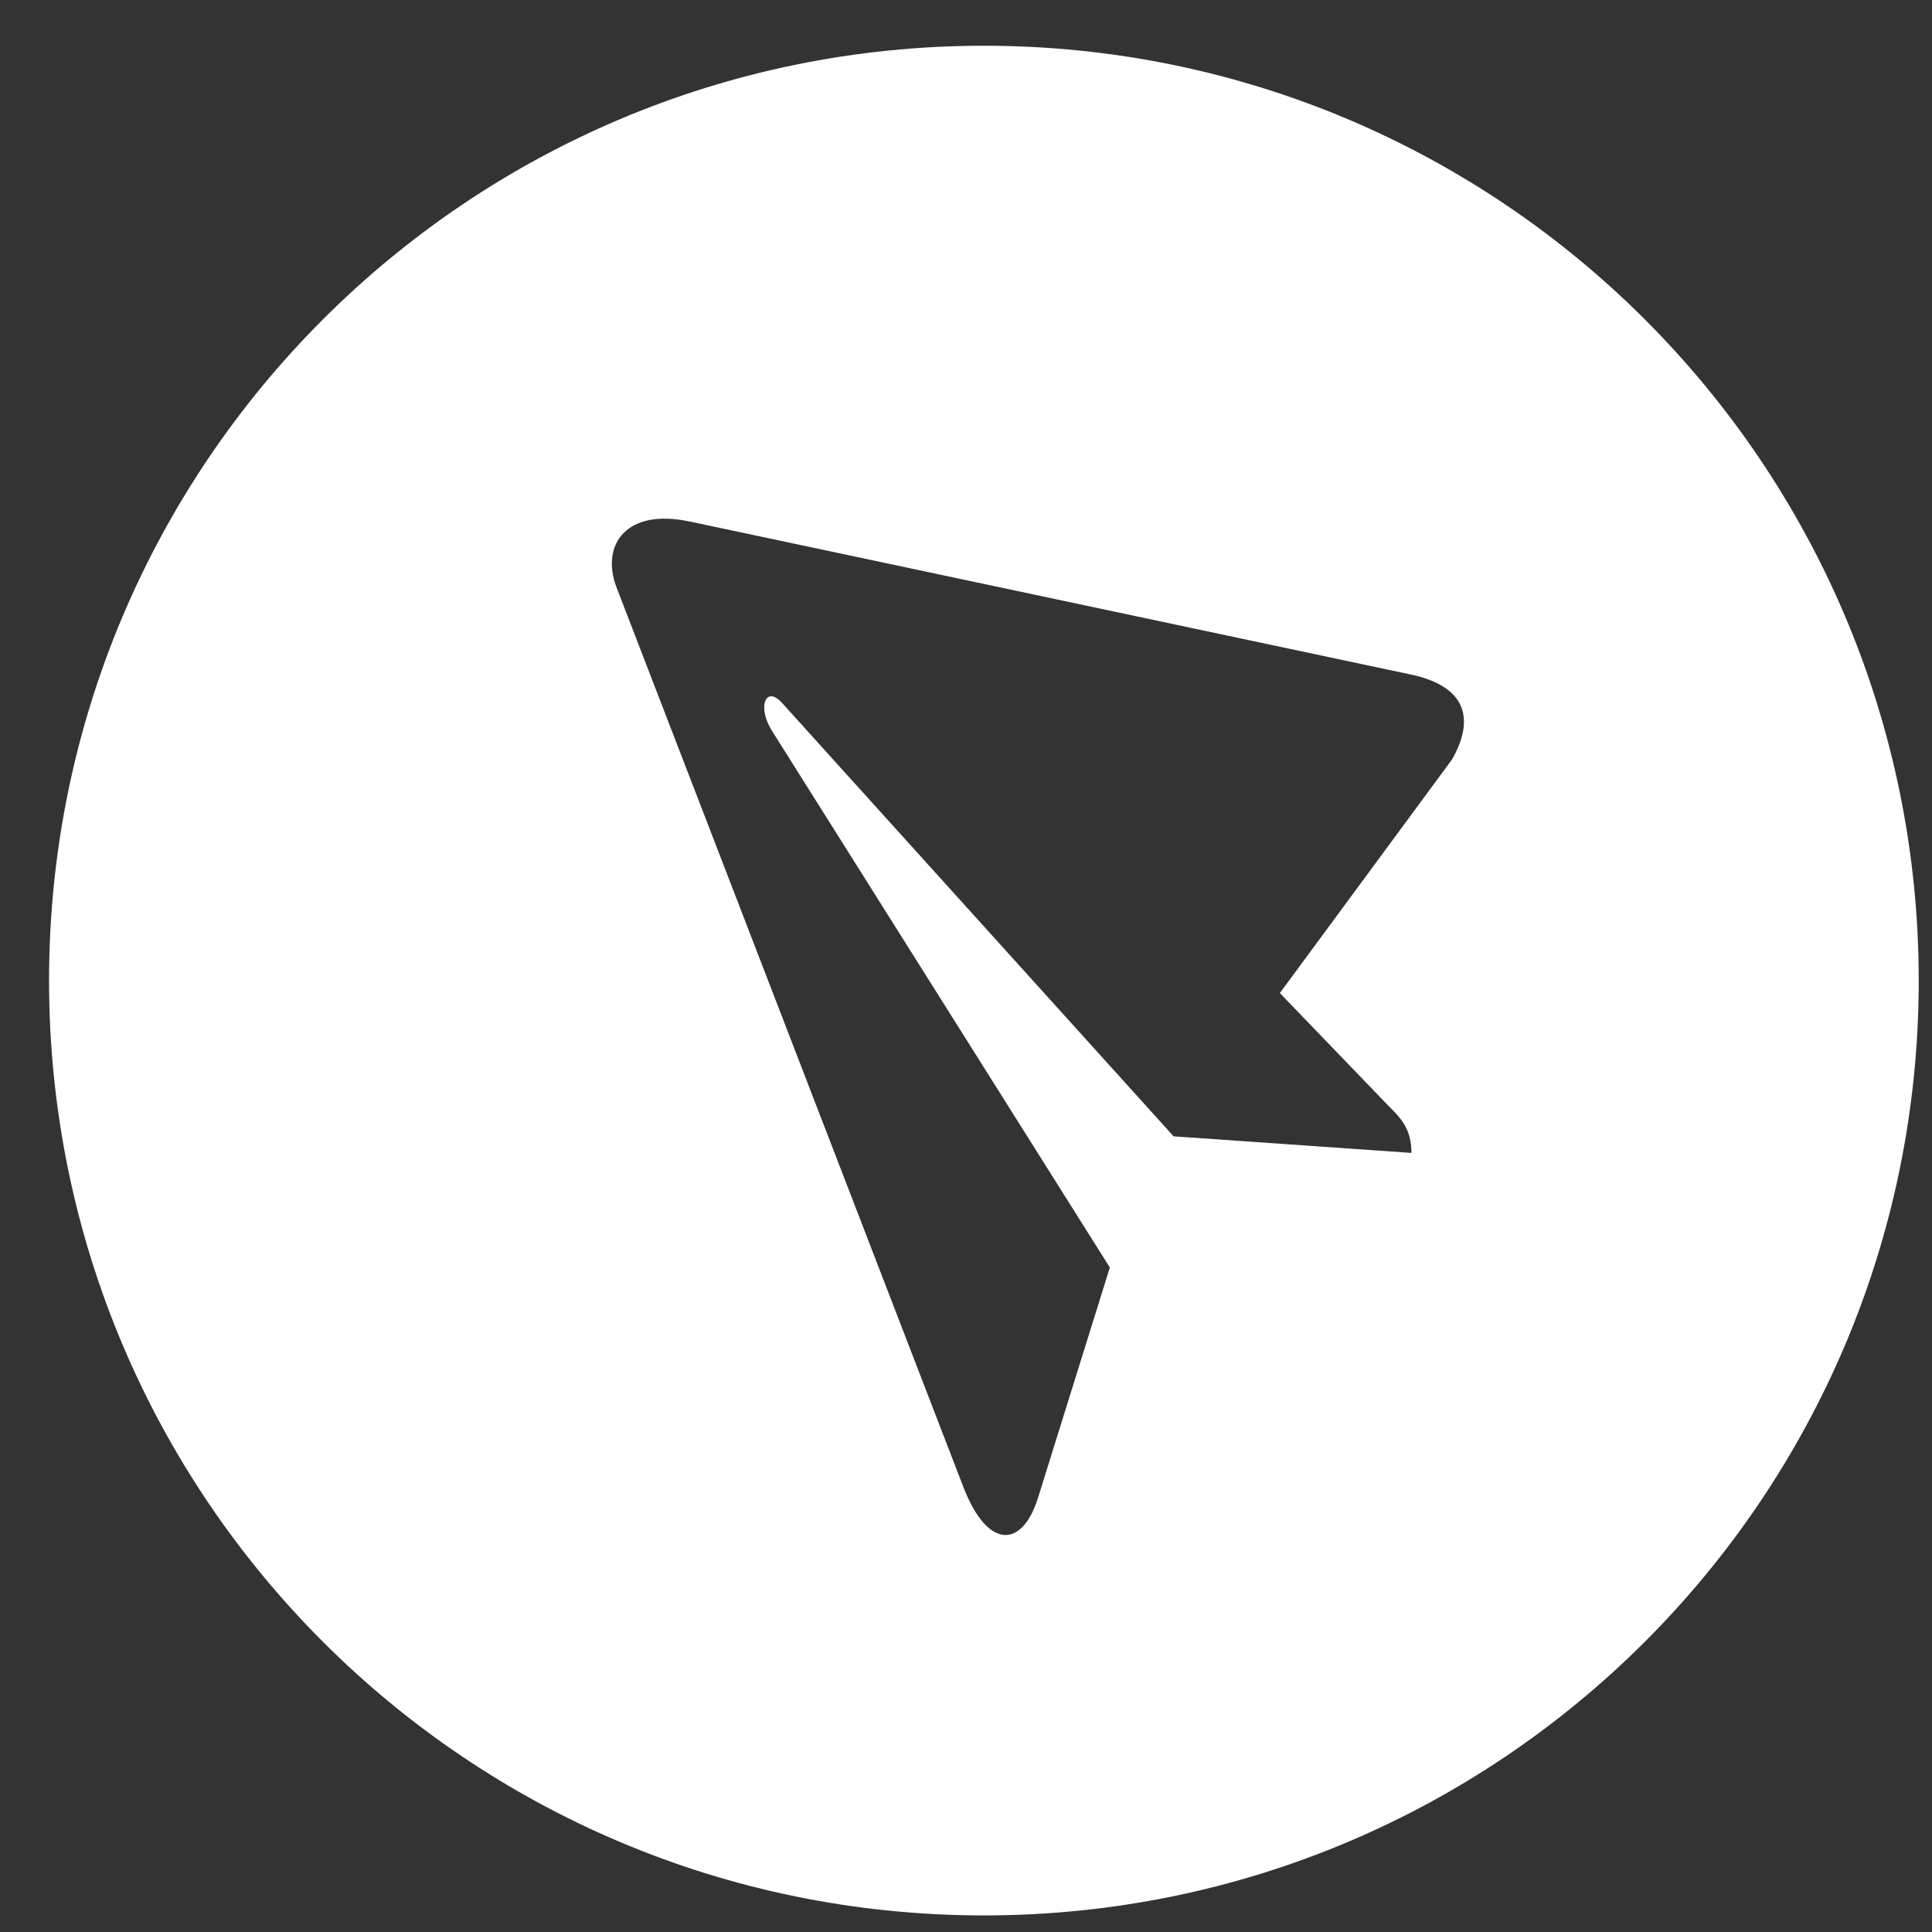 <svg width="31" height="31" viewBox="0 0 31 31" fill="none" xmlns="http://www.w3.org/2000/svg">
<rect x="0" y="0" width="31" height="31" fill="#333333" stroke="none"/>
<path d="M30.787 15.734C30.787 7.448 24.073 0.734 15.787 0.734C7.501 0.734 0.787 7.448 0.787 15.734C0.787 24.021 7.501 30.734 15.787 30.734C24.073 30.734 30.787 24.021 30.787 15.734ZM15.462 23.871L9.886 9.408C9.643 8.737 10.05 8.151 11.065 8.368L11.063 8.367L22.665 10.829C23.487 11.012 23.687 11.501 23.3 12.184L20.536 15.934L22.278 17.743C22.478 17.943 22.647 18.112 22.647 18.499L18.831 18.233L12.552 11.283C12.286 10.981 12.136 11.351 12.401 11.749L17.808 20.338L16.653 24.041C16.398 24.844 15.85 24.862 15.462 23.871Z" fill="white"/>
</svg>
